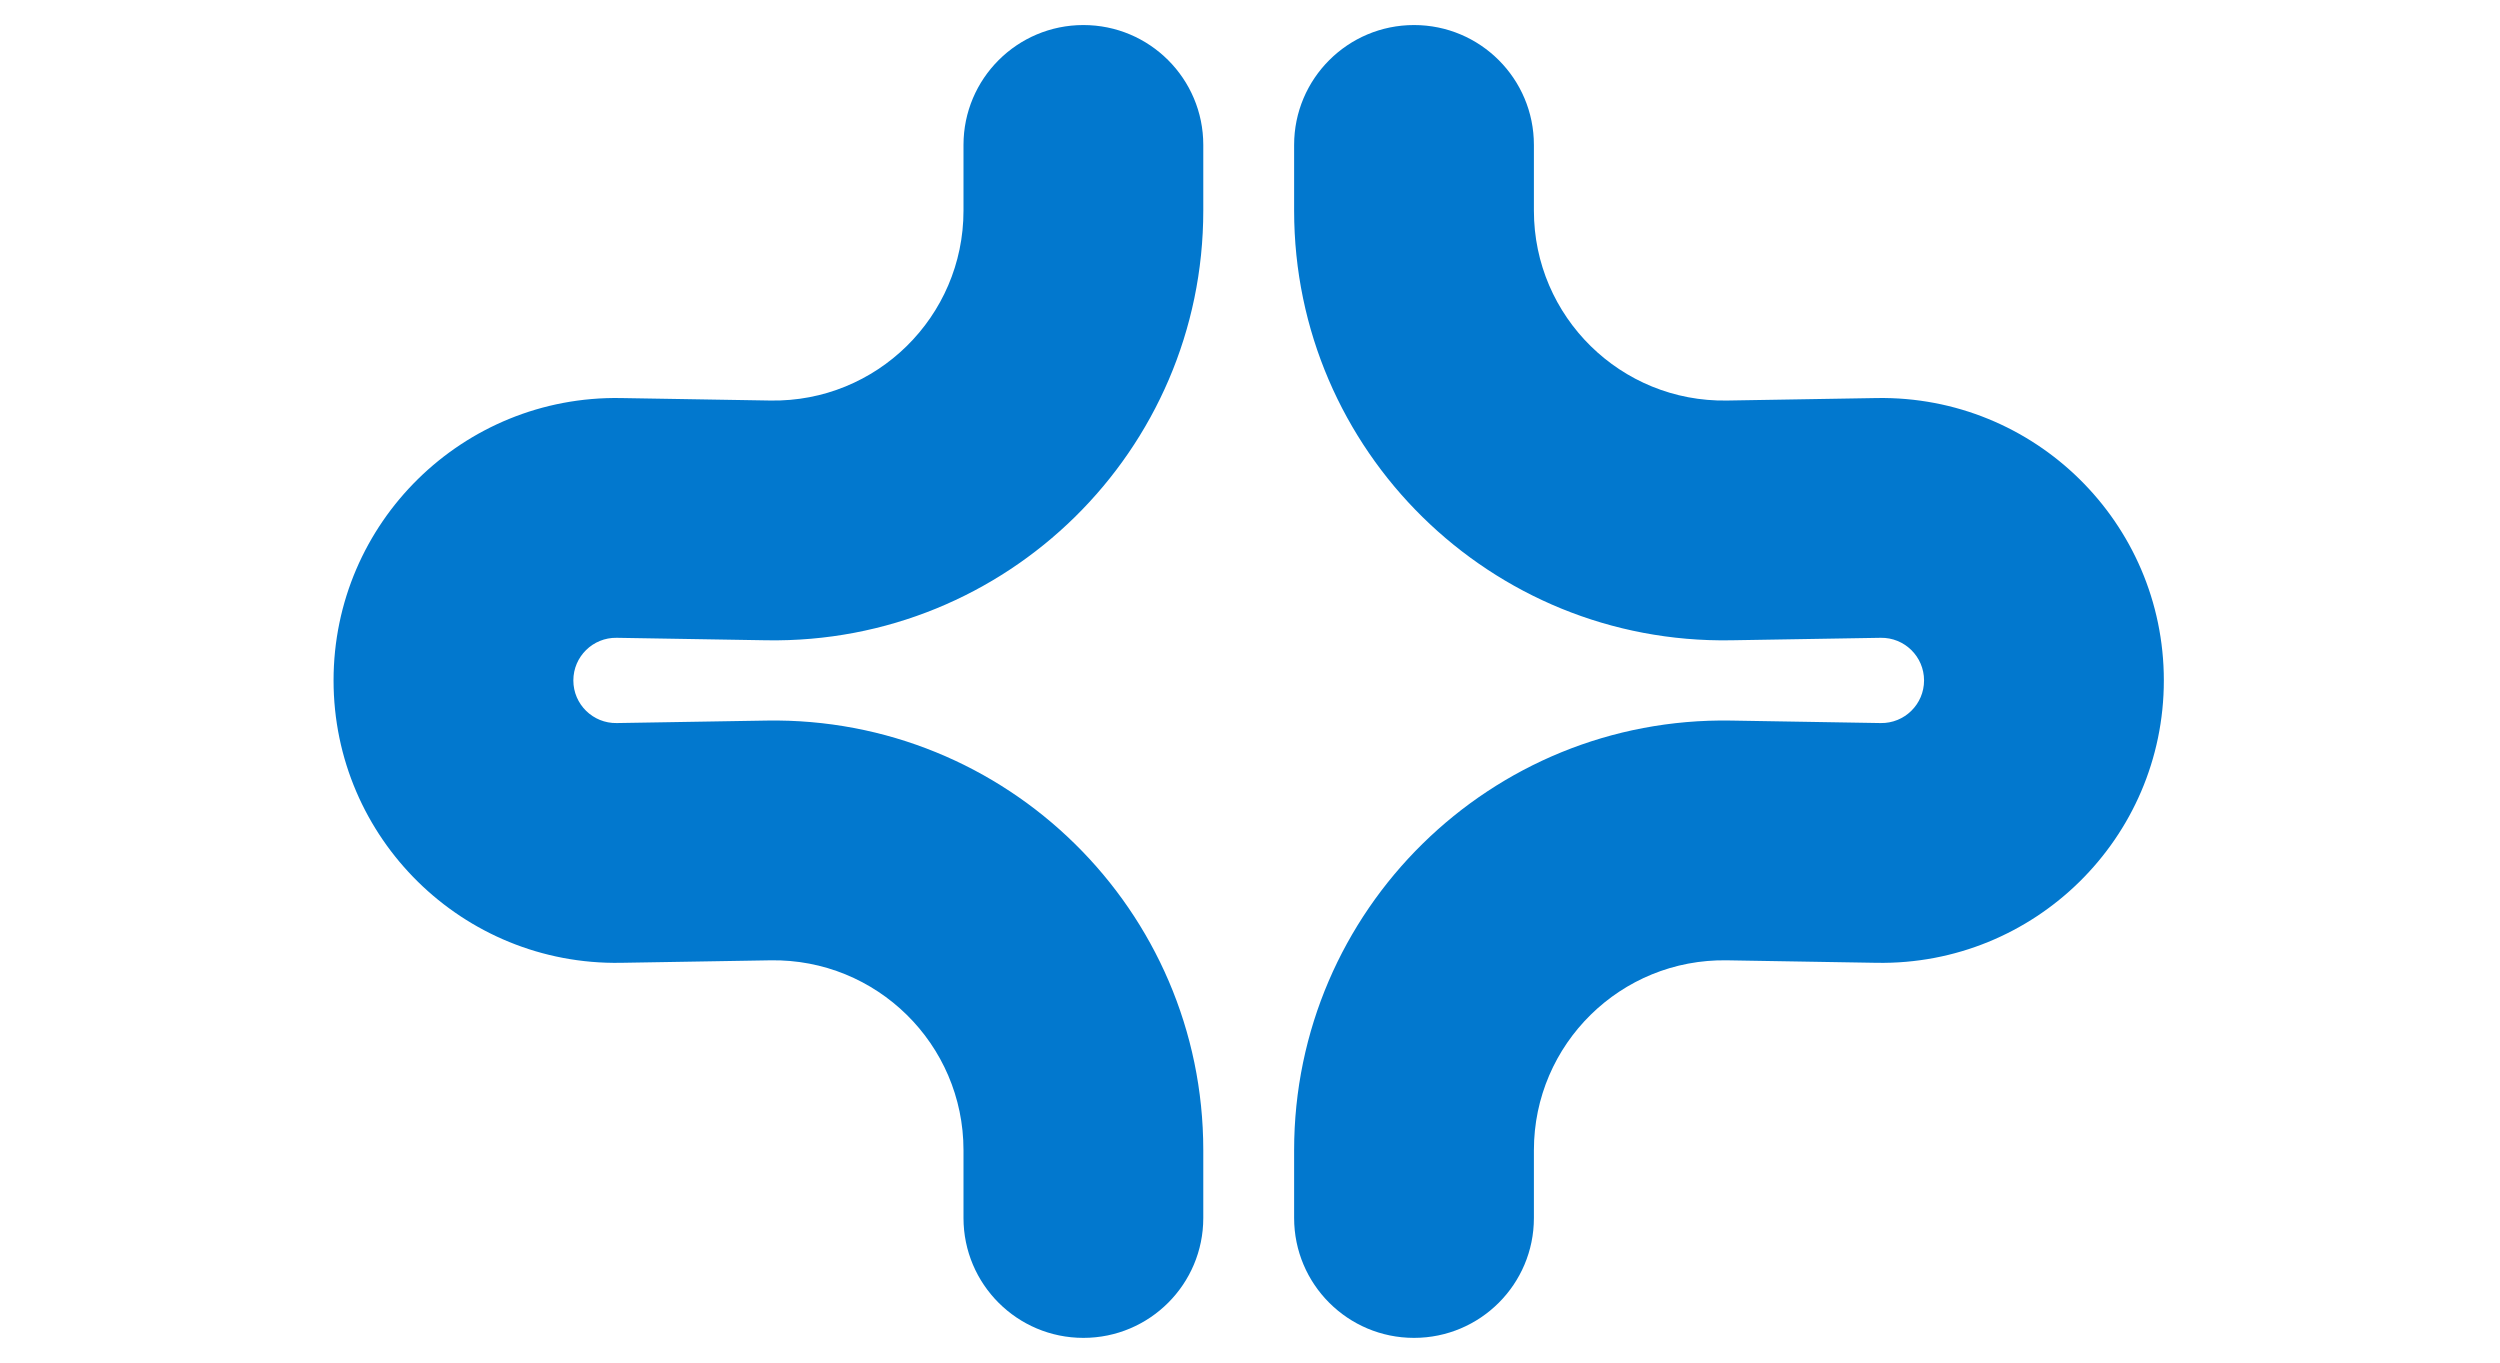 <svg width="321" height="175" viewBox="0 0 321 175" fill="none" xmlns="http://www.w3.org/2000/svg">
<path fill-rule="evenodd" clip-rule="evenodd" d="M73.618 87.367C73.618 90.427 76.125 92.892 79.184 92.841L98.409 92.521C129.236 92.007 154.502 116.855 154.502 147.686V156.389C154.502 164.891 147.61 171.783 139.108 171.783C130.606 171.783 123.713 164.891 123.713 156.389V147.686C123.713 134.06 112.547 123.078 98.922 123.305L79.697 123.626C59.436 123.963 42.829 107.631 42.829 87.367C42.829 67.104 59.435 50.772 79.696 51.109L98.922 51.429C112.547 51.656 123.713 40.673 123.713 27.047V18.61C123.713 10.108 130.606 3.216 139.108 3.216C147.61 3.216 154.502 10.108 154.502 18.61V27.047C154.502 57.878 129.236 82.727 98.409 82.213L79.184 81.894C76.125 81.843 73.618 84.308 73.618 87.367Z" fill="#0278CE"/>
<path fill-rule="evenodd" clip-rule="evenodd" d="M247.049 87.367C247.049 90.427 244.542 92.892 241.483 92.841L222.258 92.521C191.431 92.007 166.165 116.855 166.165 147.686V156.389C166.165 164.891 173.057 171.783 181.559 171.783C190.061 171.783 196.953 164.891 196.953 156.389V147.686C196.953 134.06 208.12 123.078 221.744 123.305L240.97 123.626C261.231 123.963 277.837 107.631 277.837 87.367C277.837 67.104 261.231 50.772 240.971 51.109L221.745 51.429C208.12 51.656 196.953 40.673 196.953 27.047V18.61C196.953 10.108 190.061 3.216 181.559 3.216C173.057 3.216 166.165 10.108 166.165 18.61V27.047C166.165 57.878 191.43 82.727 222.257 82.213L241.483 81.894C244.542 81.843 247.049 84.308 247.049 87.367Z" fill="#0278CE"/>
</svg>
